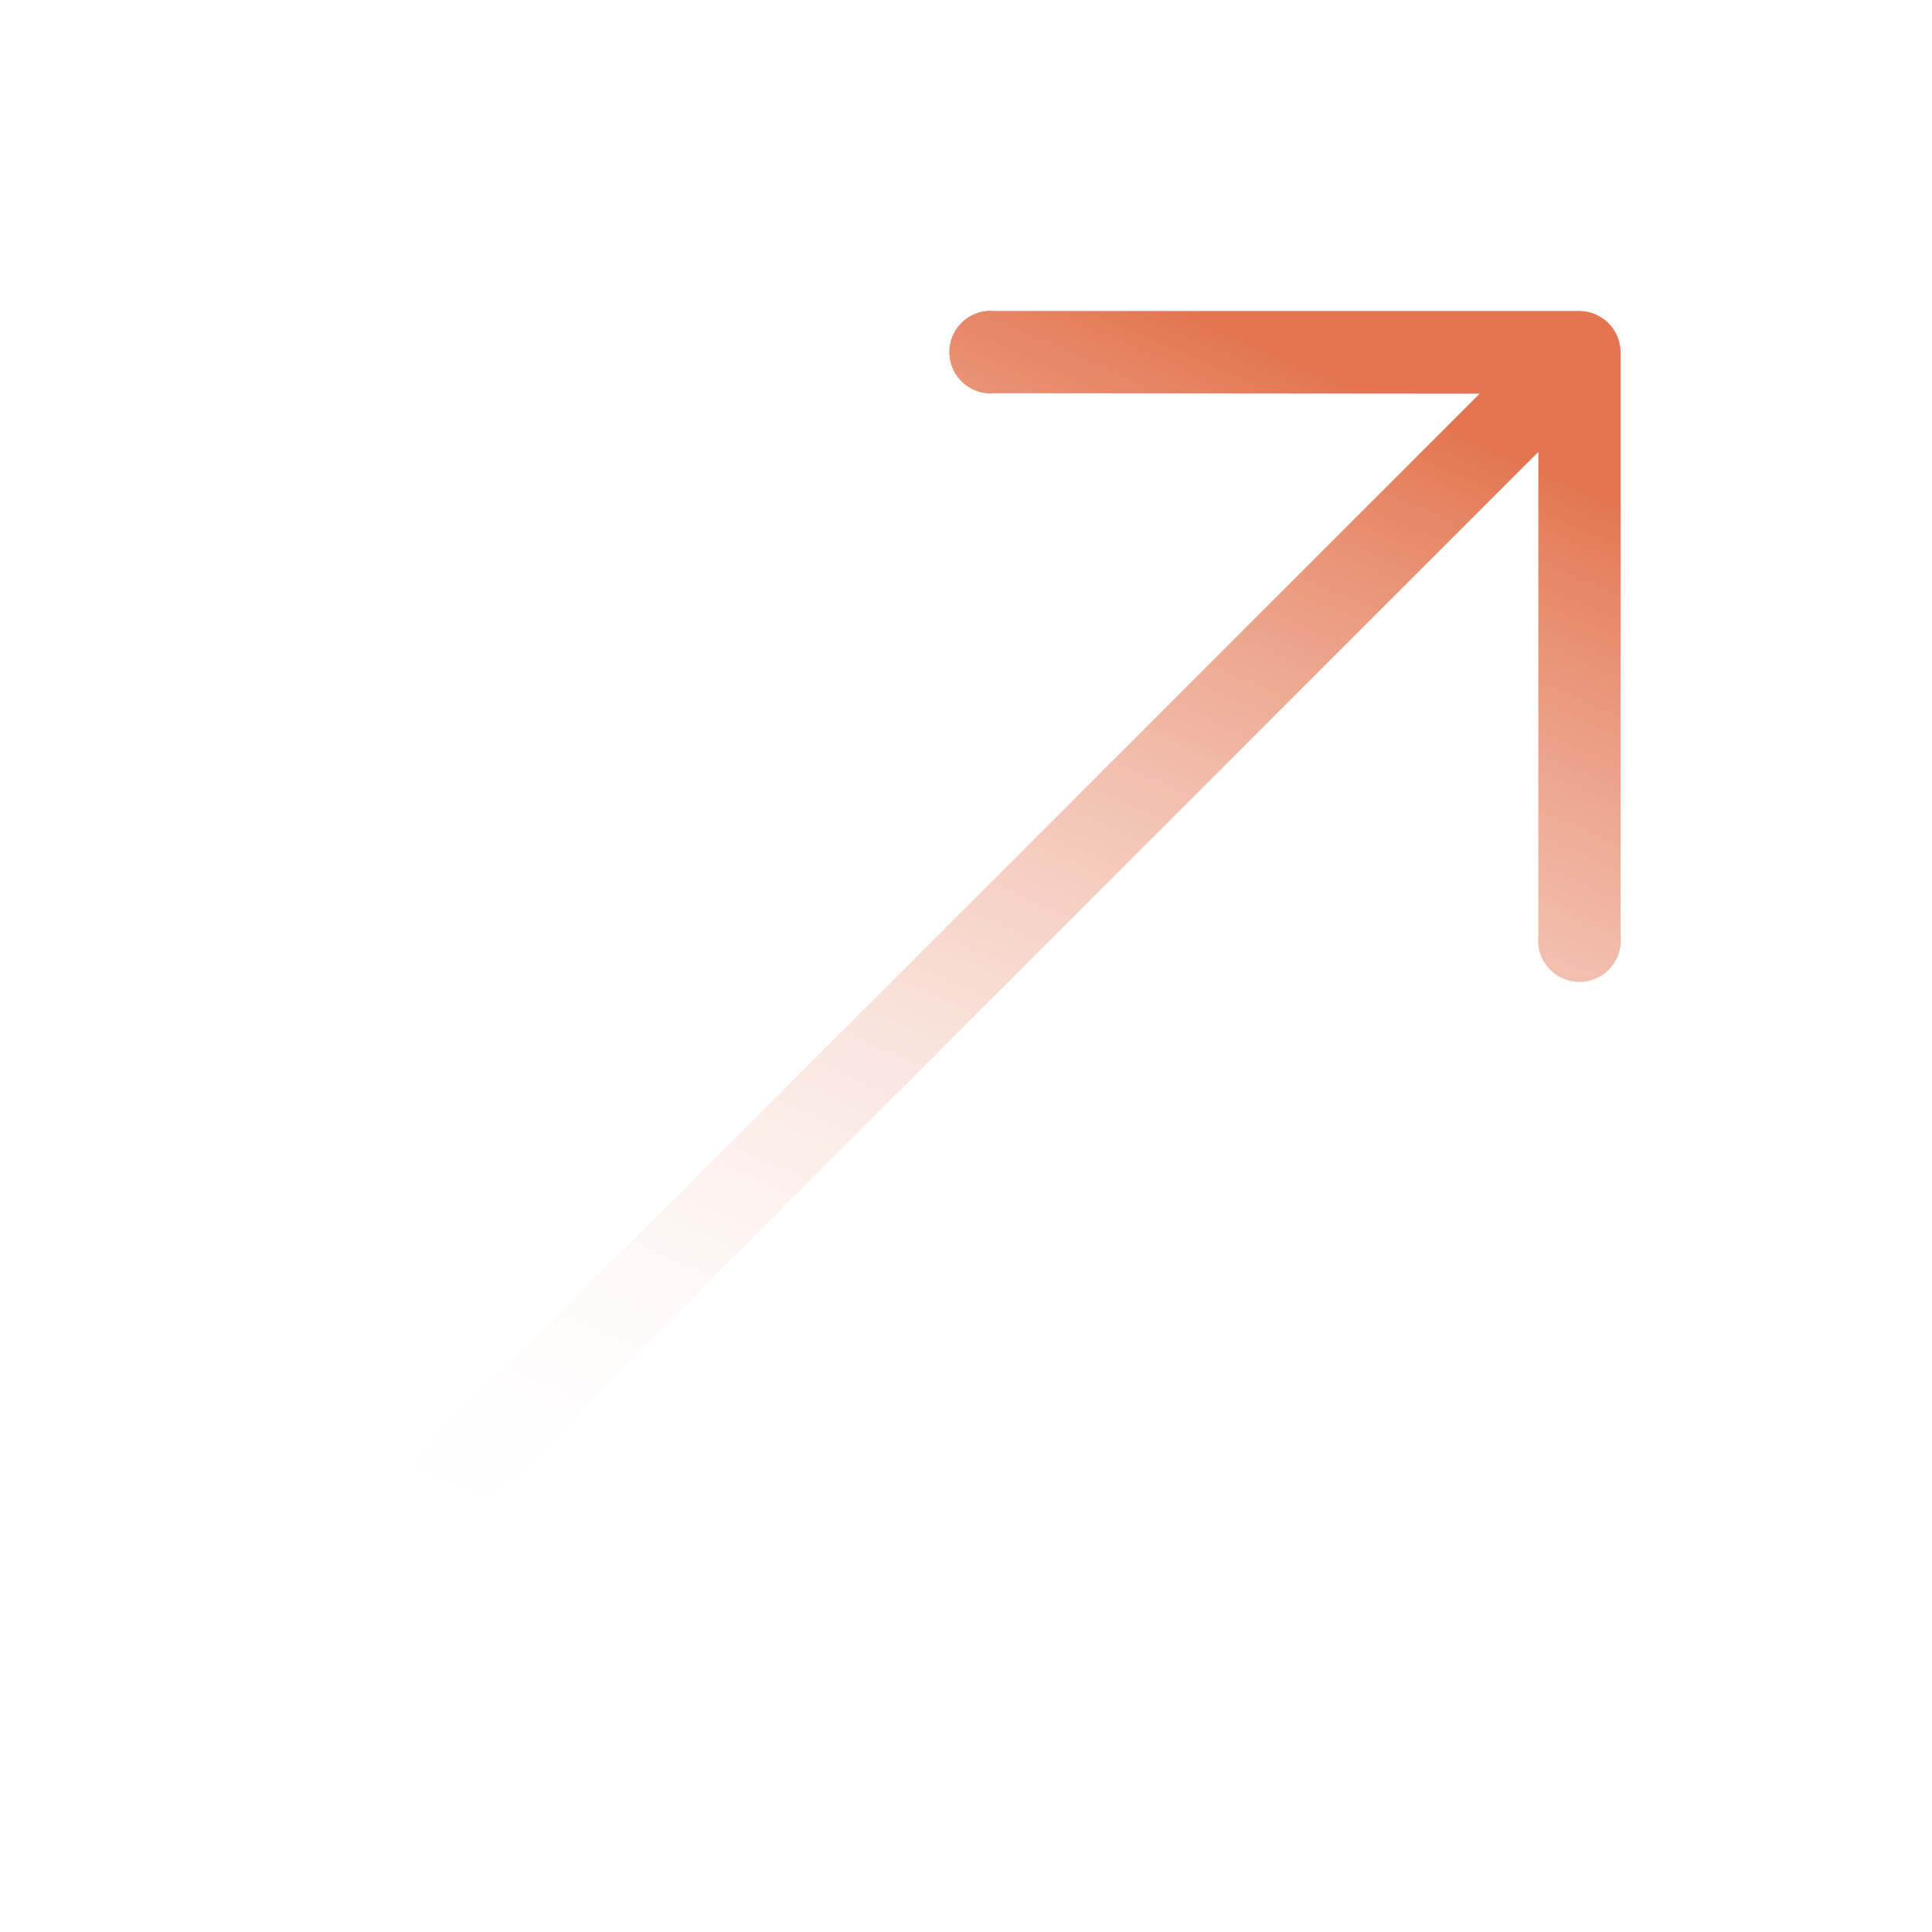 <svg xmlns="http://www.w3.org/2000/svg" xmlns:xlink="http://www.w3.org/1999/xlink" width="29.903" height="29.903" viewBox="0 0 29.903 29.903">
  <defs>
    <linearGradient id="linear-gradient" x1="0.913" y1="0.5" x2="0.096" y2="0.662" gradientUnits="objectBoundingBox">
      <stop offset="0" stop-color="#e37550"/>
      <stop offset="1" stop-color="#fff" stop-opacity="0"/>
    </linearGradient>
  </defs>
  <g id="right-arrow_14_" data-name="right-arrow (14)" transform="translate(-90.064 -70.161) rotate(-45)">
    <g id="Group_1" data-name="Group 1" transform="translate(0 127.369)">
      <path id="Path_8" data-name="Path 8" d="M27.96,133.99h0l-6.4-6.4a.64.64,0,1,0-.9.9l5.3,5.309H.64a.64.64,0,0,0,0,1.279H25.964l-5.3,5.3a.64.64,0,1,0,.9.9l6.4-6.4A.64.64,0,0,0,27.96,133.99Z" transform="translate(0 -127.369)" fill="url(#linear-gradient)"/>
    </g>
  </g>
</svg>
